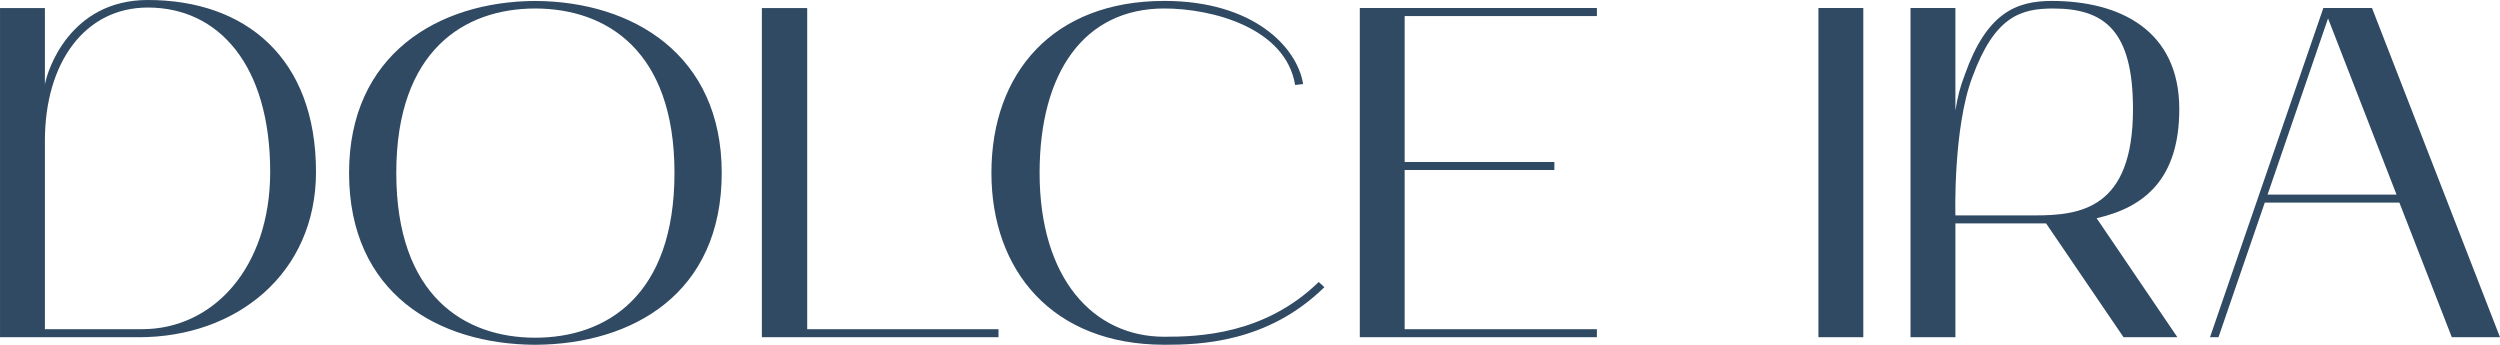 <?xml version="1.0" encoding="UTF-8"?> <svg xmlns="http://www.w3.org/2000/svg" xmlns:xlink="http://www.w3.org/1999/xlink" xml:space="preserve" width="92.58mm" height="12.768mm" version="1.1" style="shape-rendering:geometricPrecision; text-rendering:geometricPrecision; image-rendering:optimizeQuality; fill-rule:evenodd; clip-rule:evenodd" viewBox="0 0 1204.36 166.1"> <defs> <style type="text/css"> .fil0 {fill:#304A63;fill-rule:nonzero} </style> </defs> <g id="Слой_x0020_1">  <path class="fil0" d="M-0 162.46m0 0l66.89 0c47.1,0 85.33,-30.72 85.33,-79.64 0,-54.84 -33.9,-82.82 -81,-82.82 -37.54,0 -48.47,33.9 -49.6,40.73l0 -36.86 -21.62 0 0 158.59zm21.62 -3.87l0 -90.79c0,-37.77 19.34,-64.17 49.6,-64.17 34.13,0 58.93,27.76 58.93,79.18 0,46.19 -27.53,75.77 -61.66,75.77l-46.87 0zm146.53 3.87m0 -79.18c0,58.02 42.78,82.6 89.65,82.82 47.1,-0.23 89.88,-24.8 89.88,-82.82 0,-56.88 -42.78,-82.6 -89.88,-82.82 -46.87,0.23 -89.65,25.94 -89.65,82.82zm89.65 -79.18c34.13,0 67.12,20.02 67.12,79.18 0,59.39 -32.99,79.41 -67.12,79.41 -33.9,0 -66.9,-20.02 -66.9,-79.41 0,-59.16 32.99,-79.18 66.9,-79.18zm109.22 158.37m21.84 -3.87l0 -154.73 -21.84 0 0 158.59 114 0 0 -3.87 -92.15 0z"></path> <path class="fil0" d="M477.6 162.46m83.28 3.64c17.07,0 49.83,-0.91 77.14,-27.76l-2.73 -2.5c-26.17,25.48 -58.02,26.39 -74.4,26.39 -34.13,0 -60.07,-27.99 -60.07,-78.96 0,-48.24 21.39,-79.18 60.07,-79.18 23.21,0 58.48,9.33 63.03,36.86l3.87 -0.46c-2.96,-17.98 -24.12,-40.05 -66.9,-40.05 -53.7,0 -83.28,34.81 -83.28,82.82 0,47.33 29.58,82.82 83.28,82.82zm94.2 -3.64m0 0l114.22 0 0 -3.87 -92.61 0 0 -76.68 72.13 0 0 -3.87 -72.13 0 0 -70.31 92.61 0 0 -3.87 -114.22 0 0 158.59zm220.94 0m21.62 -158.59l-21.62 0 0 158.59 21.62 0 0 -158.59zm22.75 158.59m0 0l21.62 0 0 -54.84 38.23 0c1.82,0 3.64,0 5.46,0l37.32 54.84 25.94 0 -38.91 -57.34c23.21,-5.23 39.82,-19.11 39.82,-52.56 0,-38 -28.67,-52.11 -61.44,-52.11 -17.29,0 -31.4,5.92 -41.87,35.5 -2.5,6.6 -3.41,10.47 -4.55,17.29l0 -49.38 -21.62 0 0 158.59zm29.81 -125.37c10.69,-29.12 23.21,-32.99 38.91,-32.99 24.8,0 38.45,10.69 38.45,48.47 0,48.01 -25.26,51.2 -47.33,51.2l-38.23 0c0,0 -1.14,-42.09 8.19,-66.67l0 0zm114.45 125.37m0 0l4.1 0 22.3 -64.85 64.85 0 25.26 64.85 23.21 0 -61.66 -158.59 -23.44 0 -54.61 158.59zm56.88 -153.59l32.99 84.87 -62.12 0 29.13 -84.87z"></path> </g> </svg> 